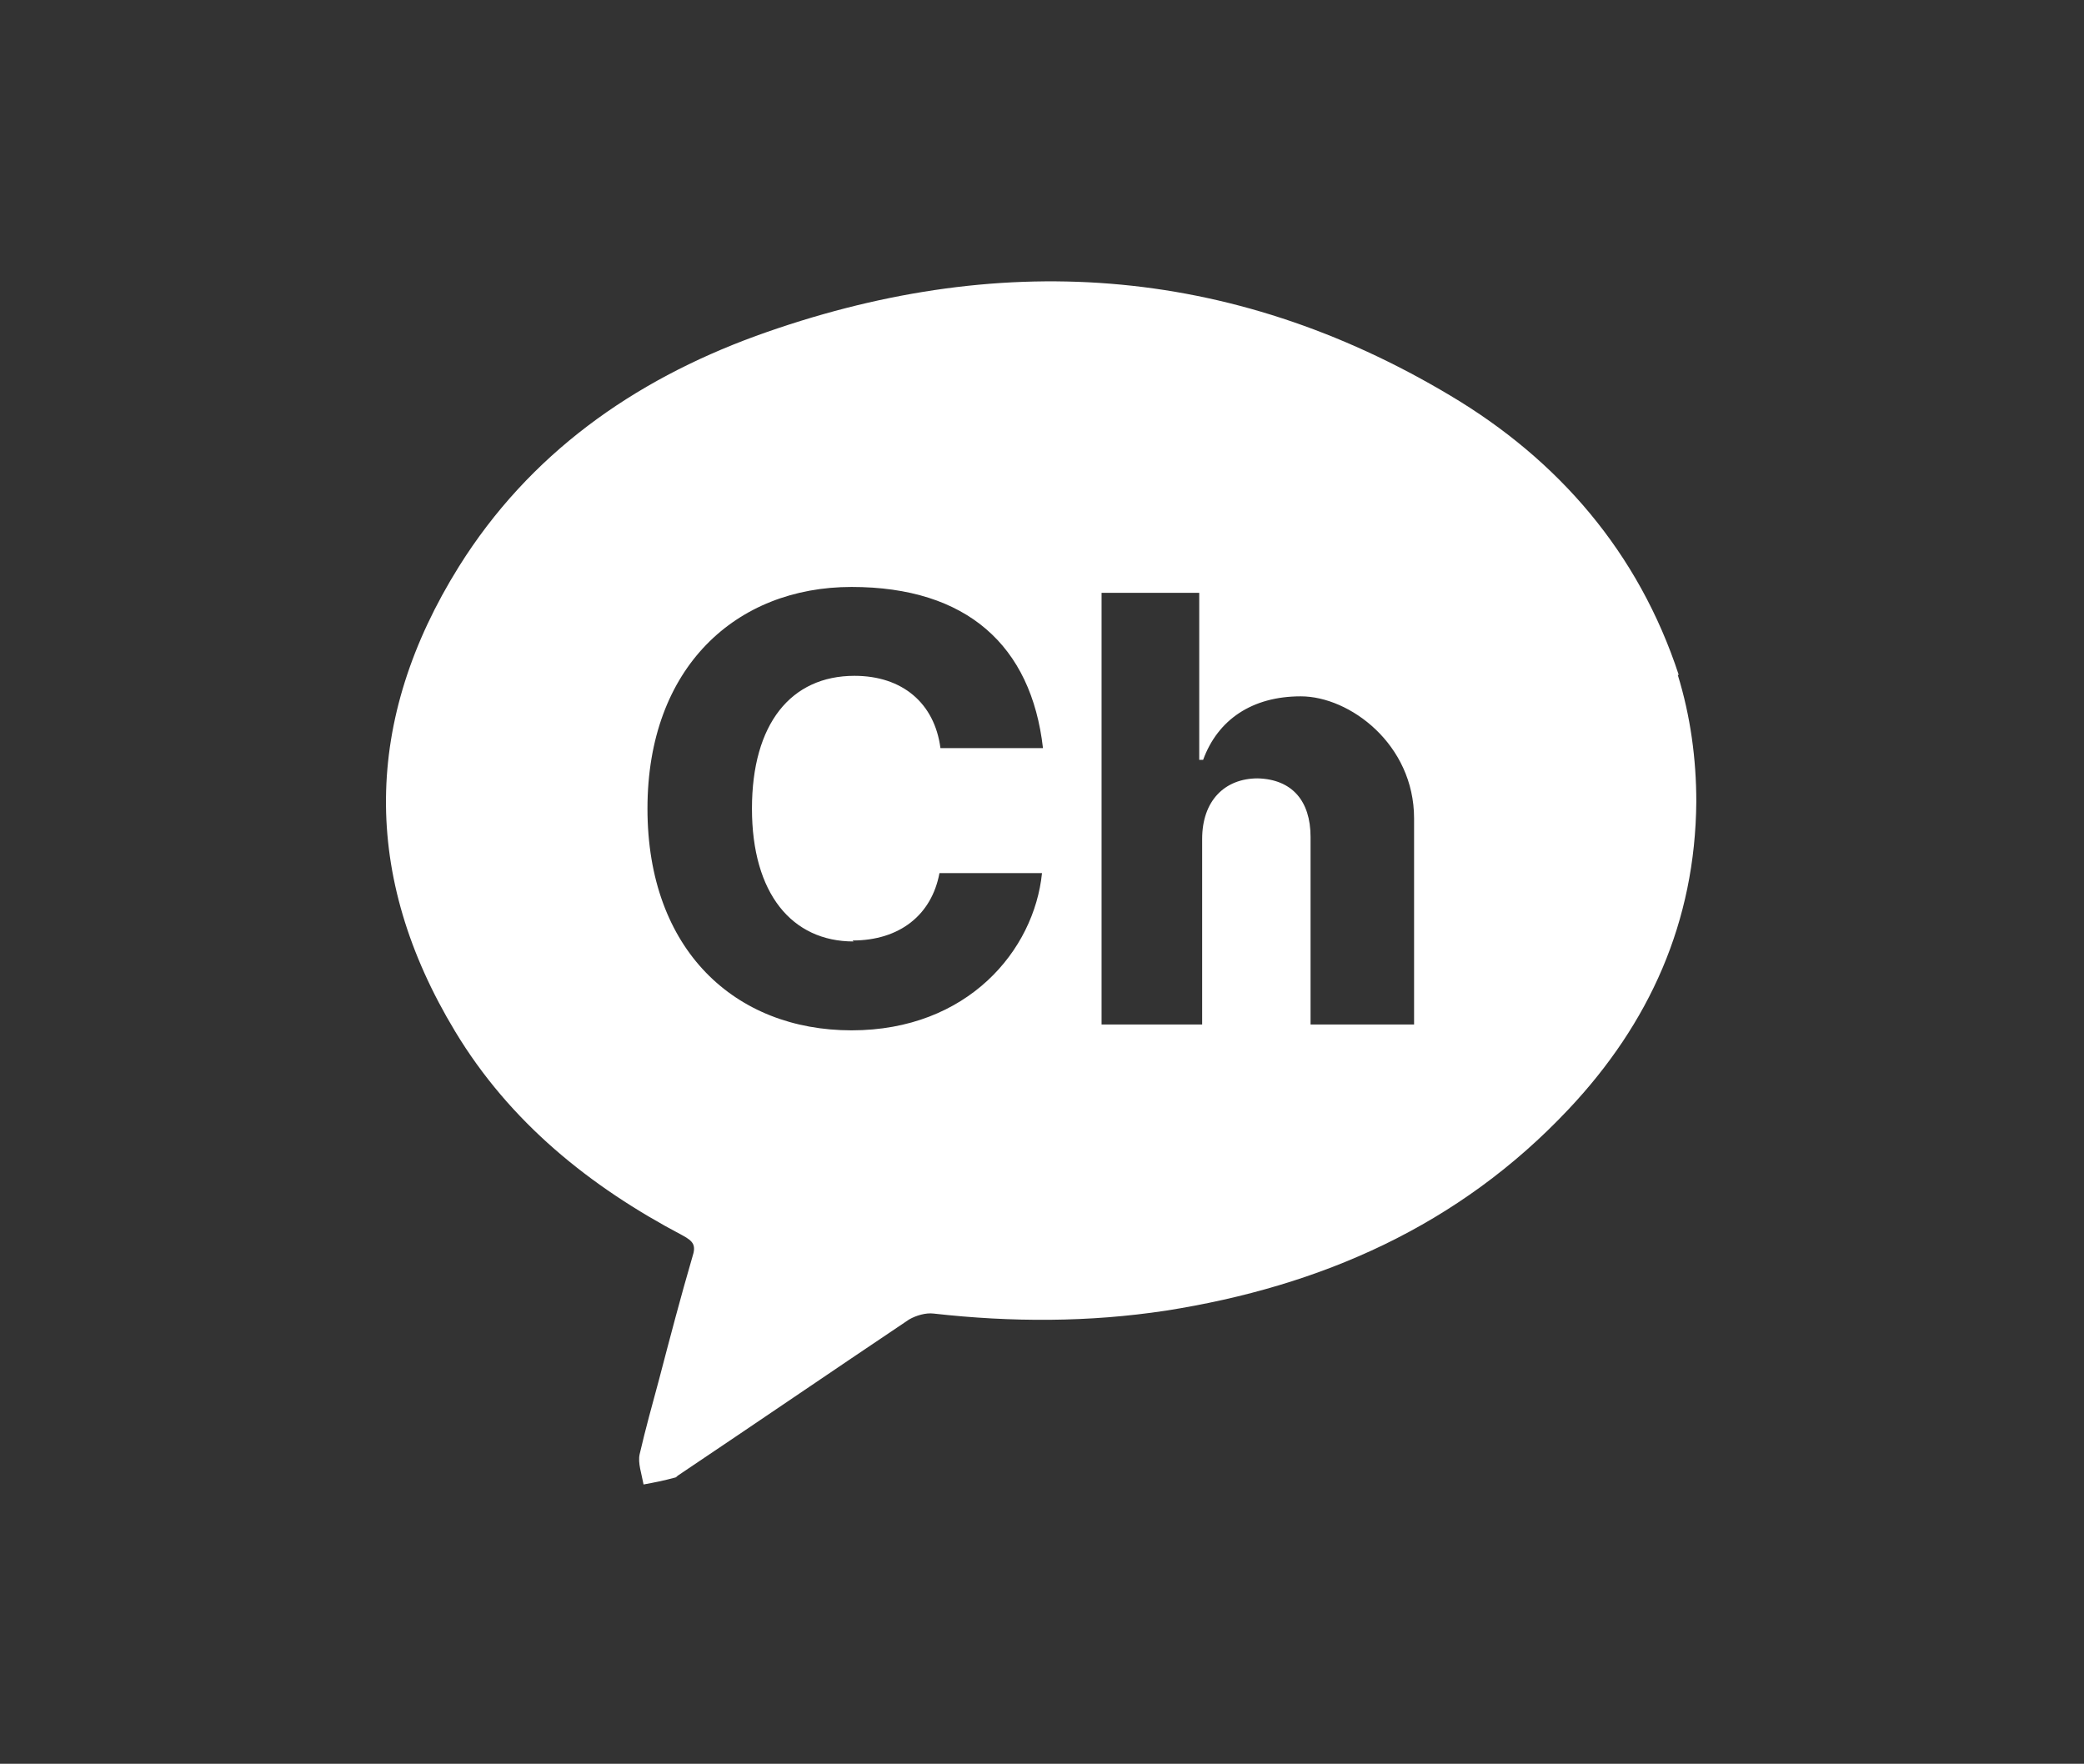 <?xml version="1.0" encoding="UTF-8"?>
<svg id="_레이어_1" data-name=" 레이어 1" xmlns="http://www.w3.org/2000/svg" version="1.1" viewBox="0 0 213.4 180.6">
  <rect x="0" y="0" width="213.4" height="180.6" fill="#333333" stroke="none"/>
  <defs>
    <style>
      .cls-1 {
        fill: #fff;
        stroke-width: 0px;
      }
    </style>
  </defs>
  <path class="cls-1" d="M171.9,69.1c-4.1-12.5-12.3-22-23.4-28.6-22.6-13.5-46.5-15-71.1-6.1-12.6,4.6-23.2,12.1-30.4,23.6-9.8,15.7-10,31.7-.4,47.6,5.6,9.3,13.8,15.9,23.3,20.9,1.1.6,1.4,1,1,2.2-1.2,4.1-2.3,8.3-3.4,12.5-.7,2.6-1.4,5.1-2,7.7-.2.9.2,2,.4,3.1,1.1-.2,2.1-.4,3.2-.7.1,0,.2-.1.3-.2,7.9-5.3,15.8-10.7,23.7-16,.7-.4,1.7-.7,2.5-.6,8,.9,15.9.9,23.8-.3,15.9-2.5,30-8.7,41.2-20.6,8.3-8.8,13-19.2,13.1-31.5,0-4.4-.6-8.8-1.9-13h0ZM87.3,96.3c4.8,0,8.1-2.6,8.9-6.9h10.5c-.8,7.9-7.6,16.1-19.5,16.1s-20.9-8.2-20.9-22.7,9.1-22.7,20.9-22.7,18.4,6,19.6,16.5h-10.5c-.6-4.6-3.9-7.4-8.8-7.4-6.5,0-10.5,4.9-10.5,13.6s4.1,13.6,10.4,13.6h0ZM144.5,104.9h-10.3v-19.2c0-3.7-1.9-5.9-5.4-6-3.4,0-5.7,2.3-5.7,6.2v19h-10.3v-44.2h10v17.1h.4c1.5-4.1,5-6.5,10-6.5s11.6,4.9,11.6,12.5v21.1Z"/>
</svg>